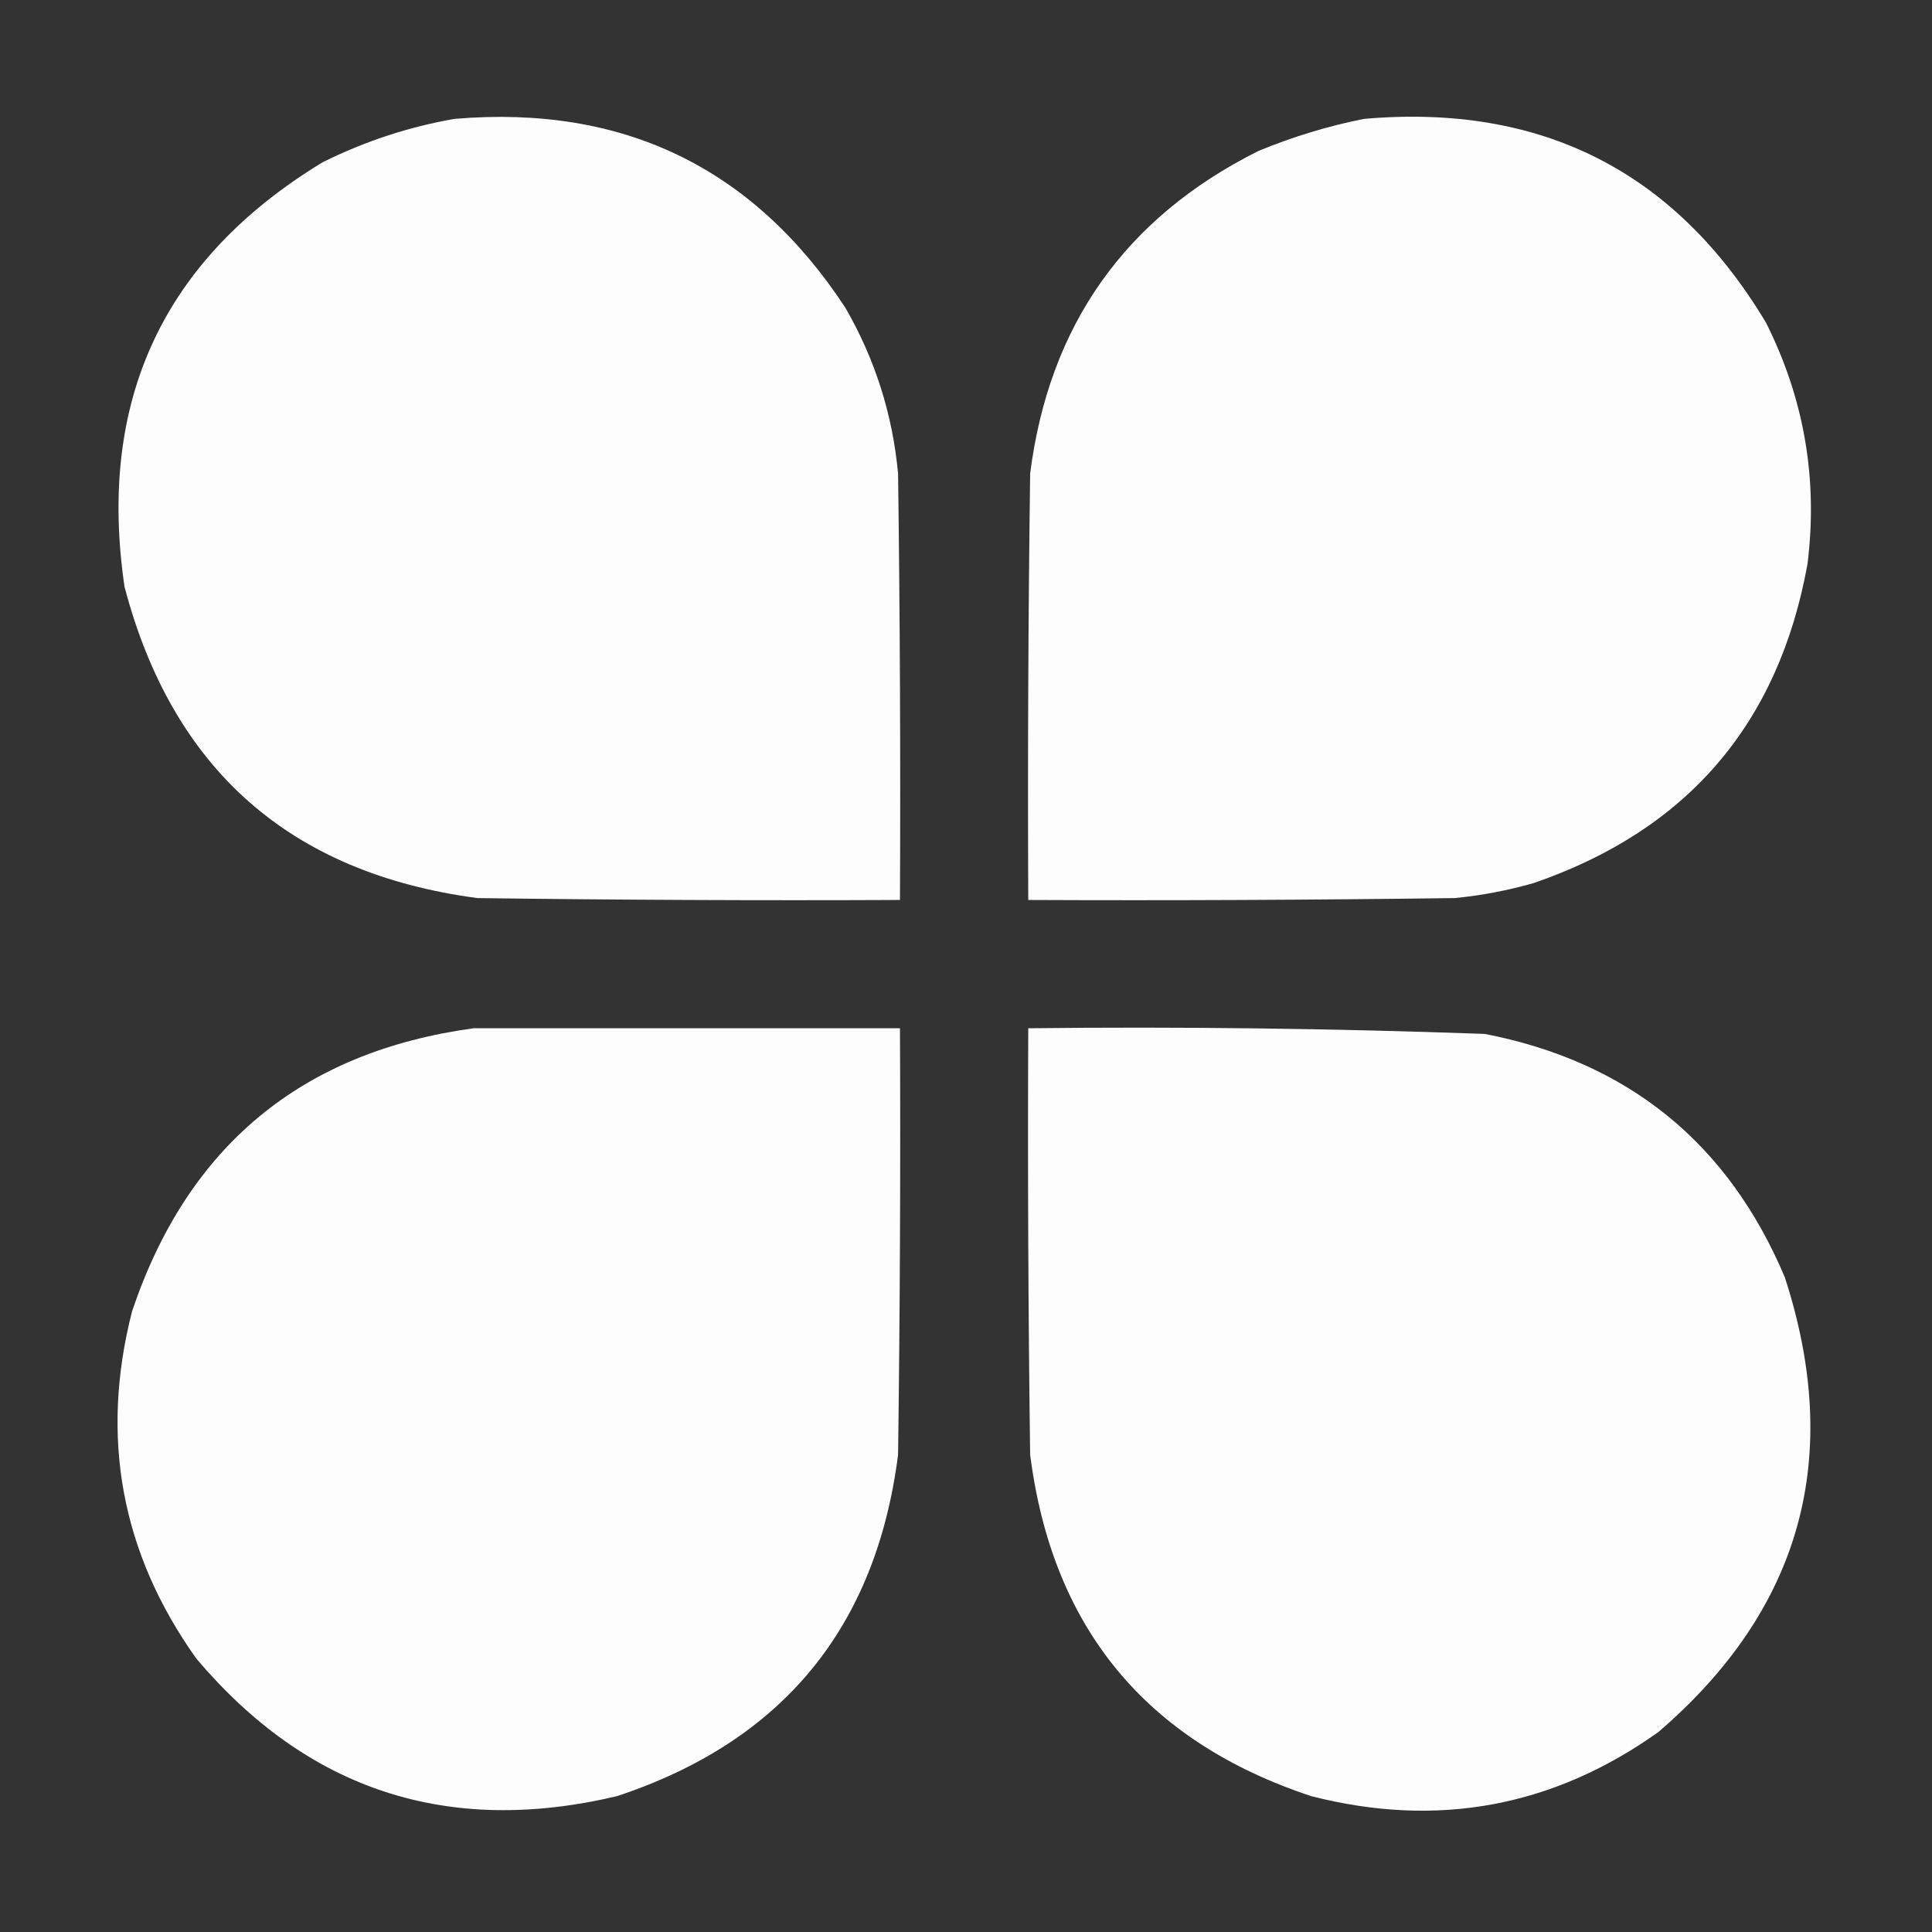 <?xml version="1.0" encoding="UTF-8"?>
<!DOCTYPE svg PUBLIC "-//W3C//DTD SVG 1.1//EN" "http://www.w3.org/Graphics/SVG/1.1/DTD/svg11.dtd">
<svg xmlns="http://www.w3.org/2000/svg" version="1.1" width="512px" height="512px" style="shape-rendering:geometricPrecision; text-rendering:geometricPrecision; image-rendering:optimizeQuality; fill-rule:evenodd; clip-rule:evenodd" xmlns:xlink="http://www.w3.org/1999/xlink">
<rect width="100%" height="100%" fill="#333333" stroke="none"/>
<g><path style="opacity:0.989" fill="#ffffff" d="M 120.5,31.5 C 165.113,27.726 199.613,44.392 224,81.5C 231.881,95.142 236.547,109.808 238,125.5C 238.5,163.165 238.667,200.832 238.5,238.5C 201.165,238.667 163.832,238.5 126.5,238C 76.899,231.4 45.733,203.9 33,155.5C 25.75,106.178 43.249,68.678 85.5,43C 96.724,37.425 108.39,33.592 120.5,31.5 Z"/></g>
<g><path style="opacity:0.989" fill="#ffffff" d="M 361.5,31.5 C 408.496,27.413 443.996,45.413 468,85.5C 478.142,105.684 481.809,127.018 479,149.5C 471.35,191.818 447.183,219.985 406.5,234C 399.621,235.976 392.621,237.309 385.5,238C 347.835,238.5 310.168,238.667 272.5,238.5C 272.333,200.832 272.5,163.165 273,125.5C 278.005,86.177 298.172,57.677 333.5,40C 342.677,36.215 352.01,33.382 361.5,31.5 Z"/></g>
<g><path style="opacity:0.989" fill="#ffffff" d="M 125.5,272.5 C 163.167,272.5 200.833,272.5 238.5,272.5C 238.667,310.168 238.5,347.835 238,385.5C 232.165,431.332 207.332,461.499 163.5,476C 118.682,486.616 81.516,474.449 52,439.5C 32.121,411.569 26.454,380.903 35,347.5C 49.734,303.736 79.9,278.736 125.5,272.5 Z"/></g>
<g><path style="opacity:0.989" fill="#ffffff" d="M 272.5,272.5 C 312.861,272.047 353.194,272.547 393.5,274C 431.478,281.4 457.978,302.9 473,338.5C 488.516,386.285 477.35,426.452 439.5,459C 411.569,478.879 380.903,484.546 347.5,476C 303.668,461.499 278.835,431.332 273,385.5C 272.5,347.835 272.333,310.168 272.5,272.5 Z"/></g>
</svg>
